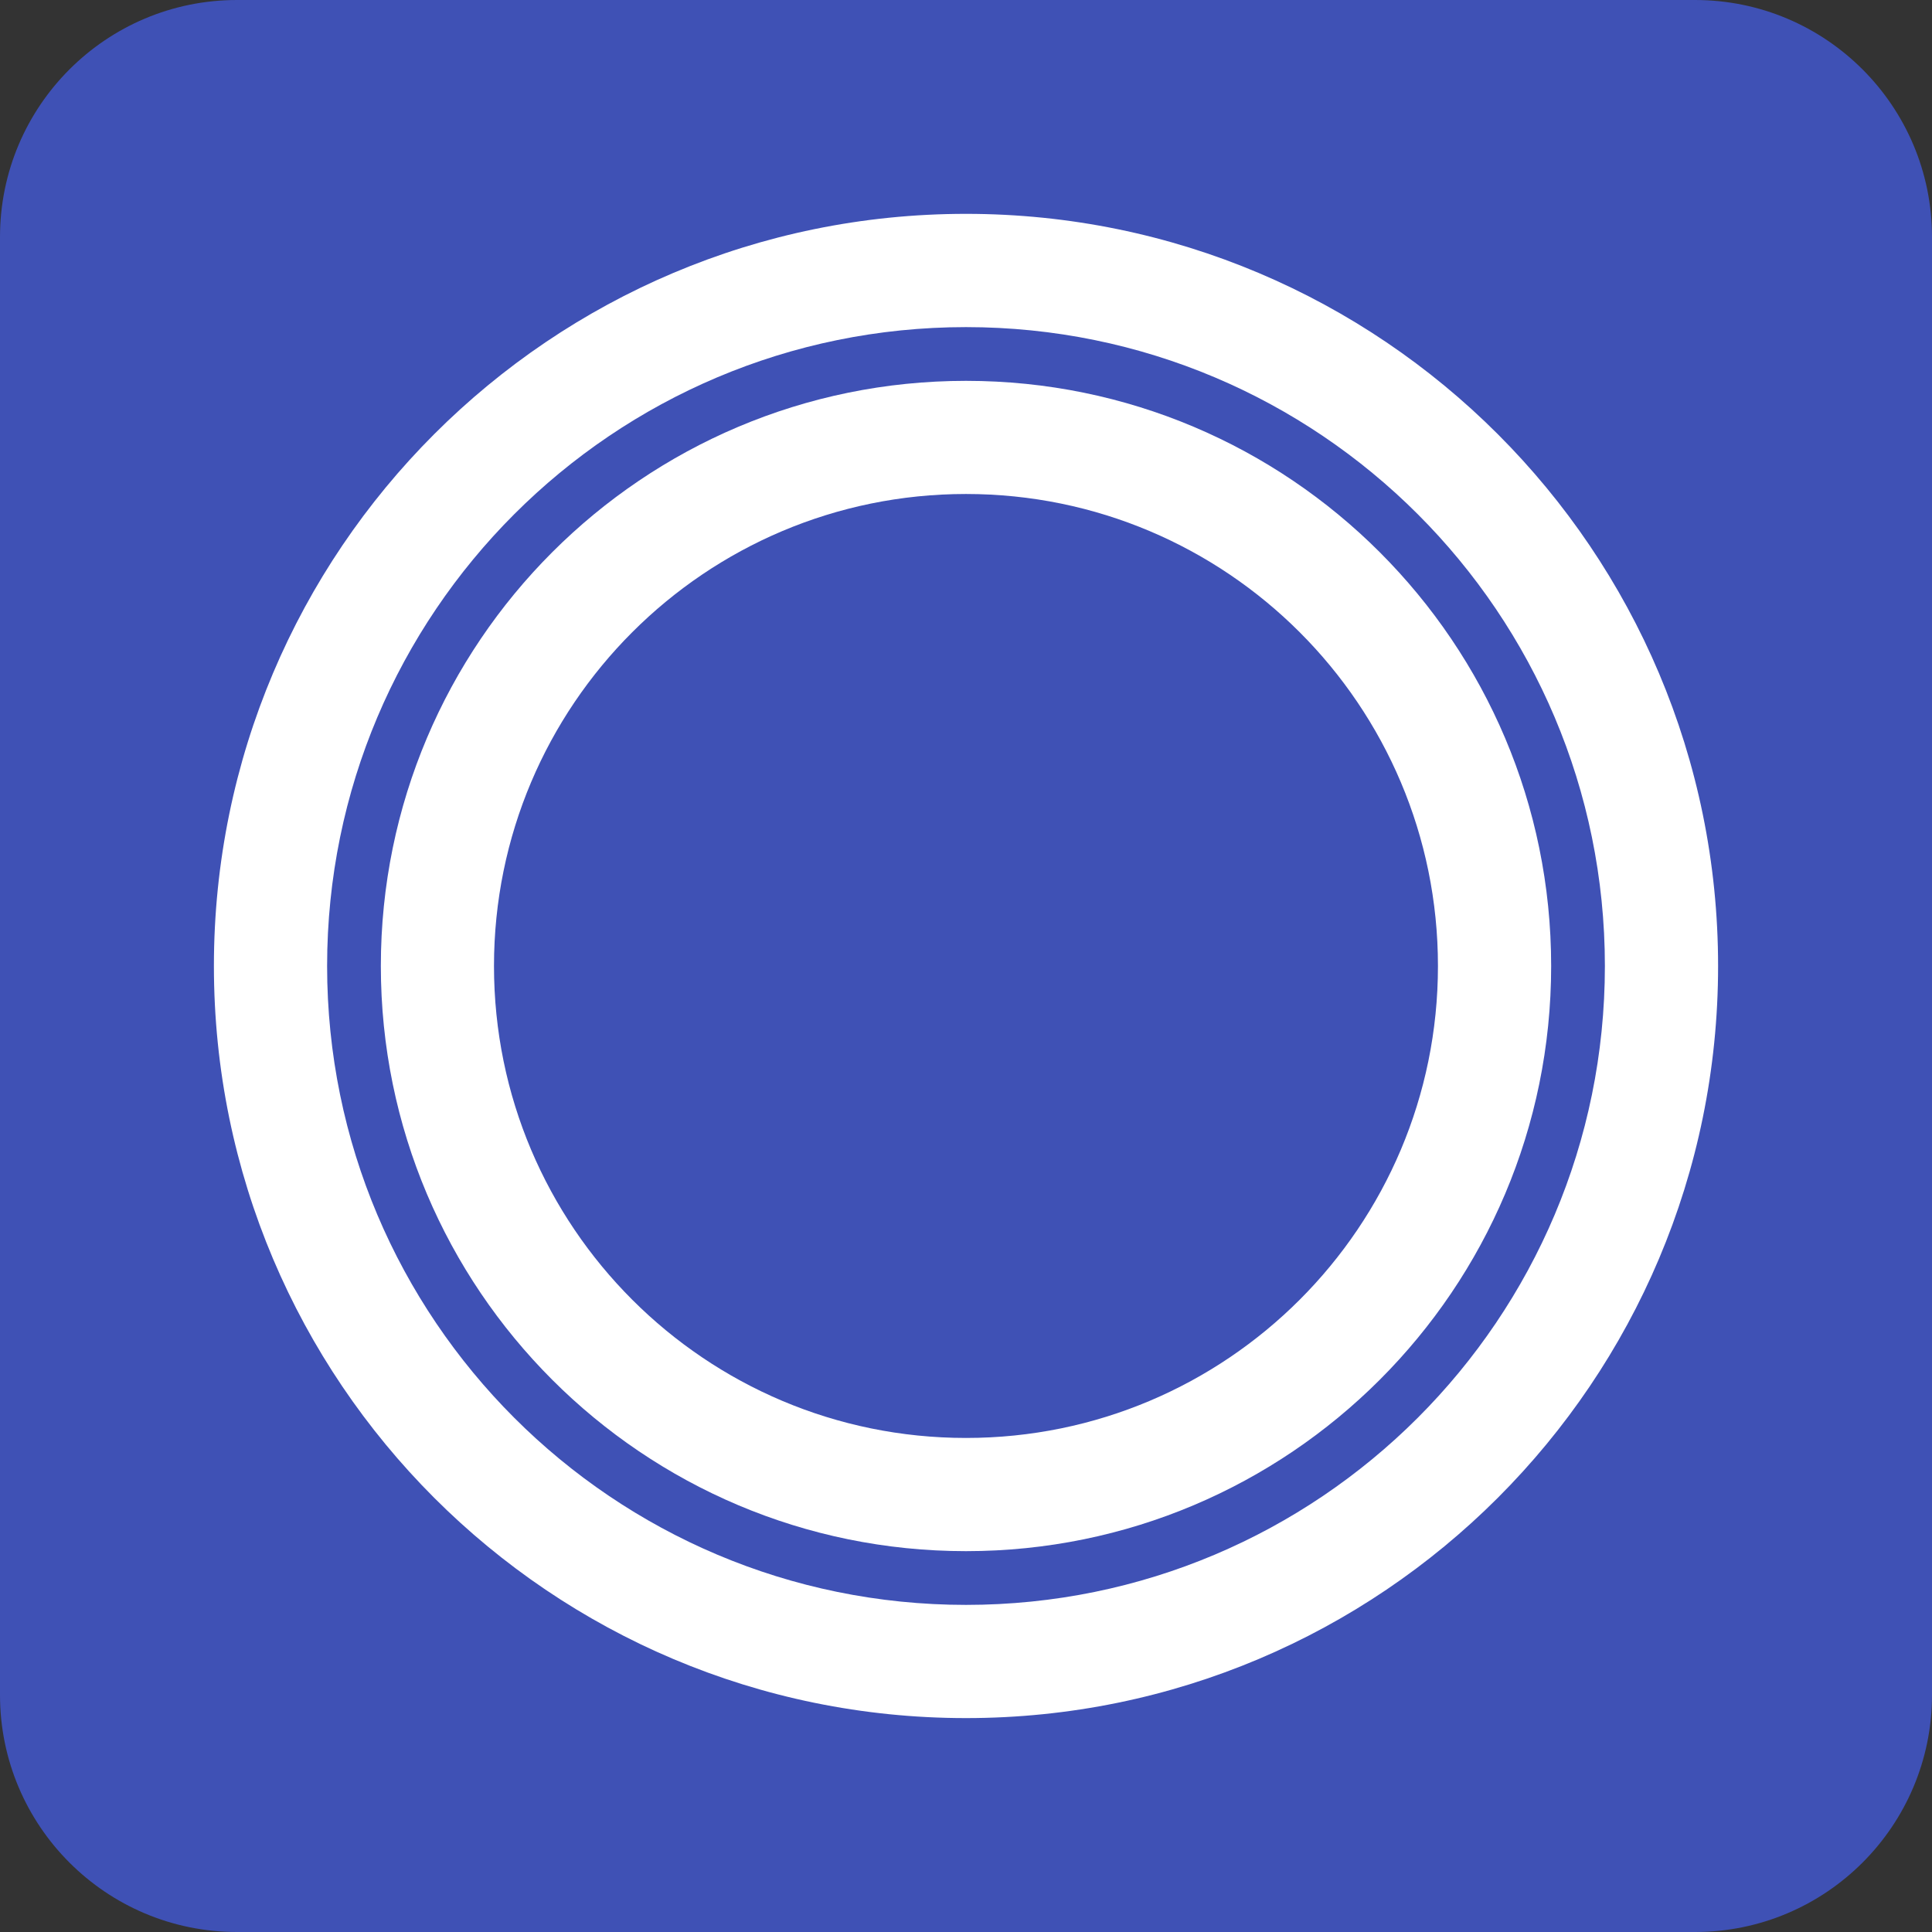 <svg width="32" height="32" viewBox="0 0 32 32" fill="none" xmlns="http://www.w3.org/2000/svg">
<rect x="0" y="0" width="32" height="32" fill="#333333" stroke="none"/>
<g clip-path="url(#clip0_256_2334)">
<path d="M28.074 0H3.926C1.758 0 0 1.758 0 3.926V28.074C0 30.242 1.758 32 3.926 32H28.074C30.242 32 32 30.242 32 28.074V3.926C32 1.758 30.242 0 28.074 0Z" fill="#3F51B5"/>
<path d="M26.582 16C26.582 10.155 21.845 5.418 16 5.418C10.155 5.418 5.418 10.155 5.418 16C5.418 21.845 10.155 26.582 16 26.582C21.845 26.582 26.582 21.845 26.582 16ZM28.457 16C28.457 22.88 22.88 28.457 16 28.457C9.12 28.457 3.543 22.88 3.543 16C3.543 9.12 9.12 3.542 16 3.542C22.88 3.543 28.457 9.12 28.457 16Z" fill="white"/>
<path d="M23.817 16C23.817 11.682 20.317 8.183 16 8.182C11.682 8.182 8.182 11.682 8.182 16C8.182 20.317 11.682 23.817 16 23.817C20.317 23.817 23.817 20.317 23.817 16ZM25.692 16C25.692 21.353 21.353 25.692 16 25.692C10.647 25.692 6.308 21.353 6.308 16C6.308 10.647 10.647 6.308 16 6.308C21.353 6.308 25.692 10.647 25.692 16Z" fill="white"/>
</g>
<defs>
<clipPath id="clip0_256_2334">
<rect width="32" height="32" fill="white"/>
</clipPath>
</defs>
</svg>
